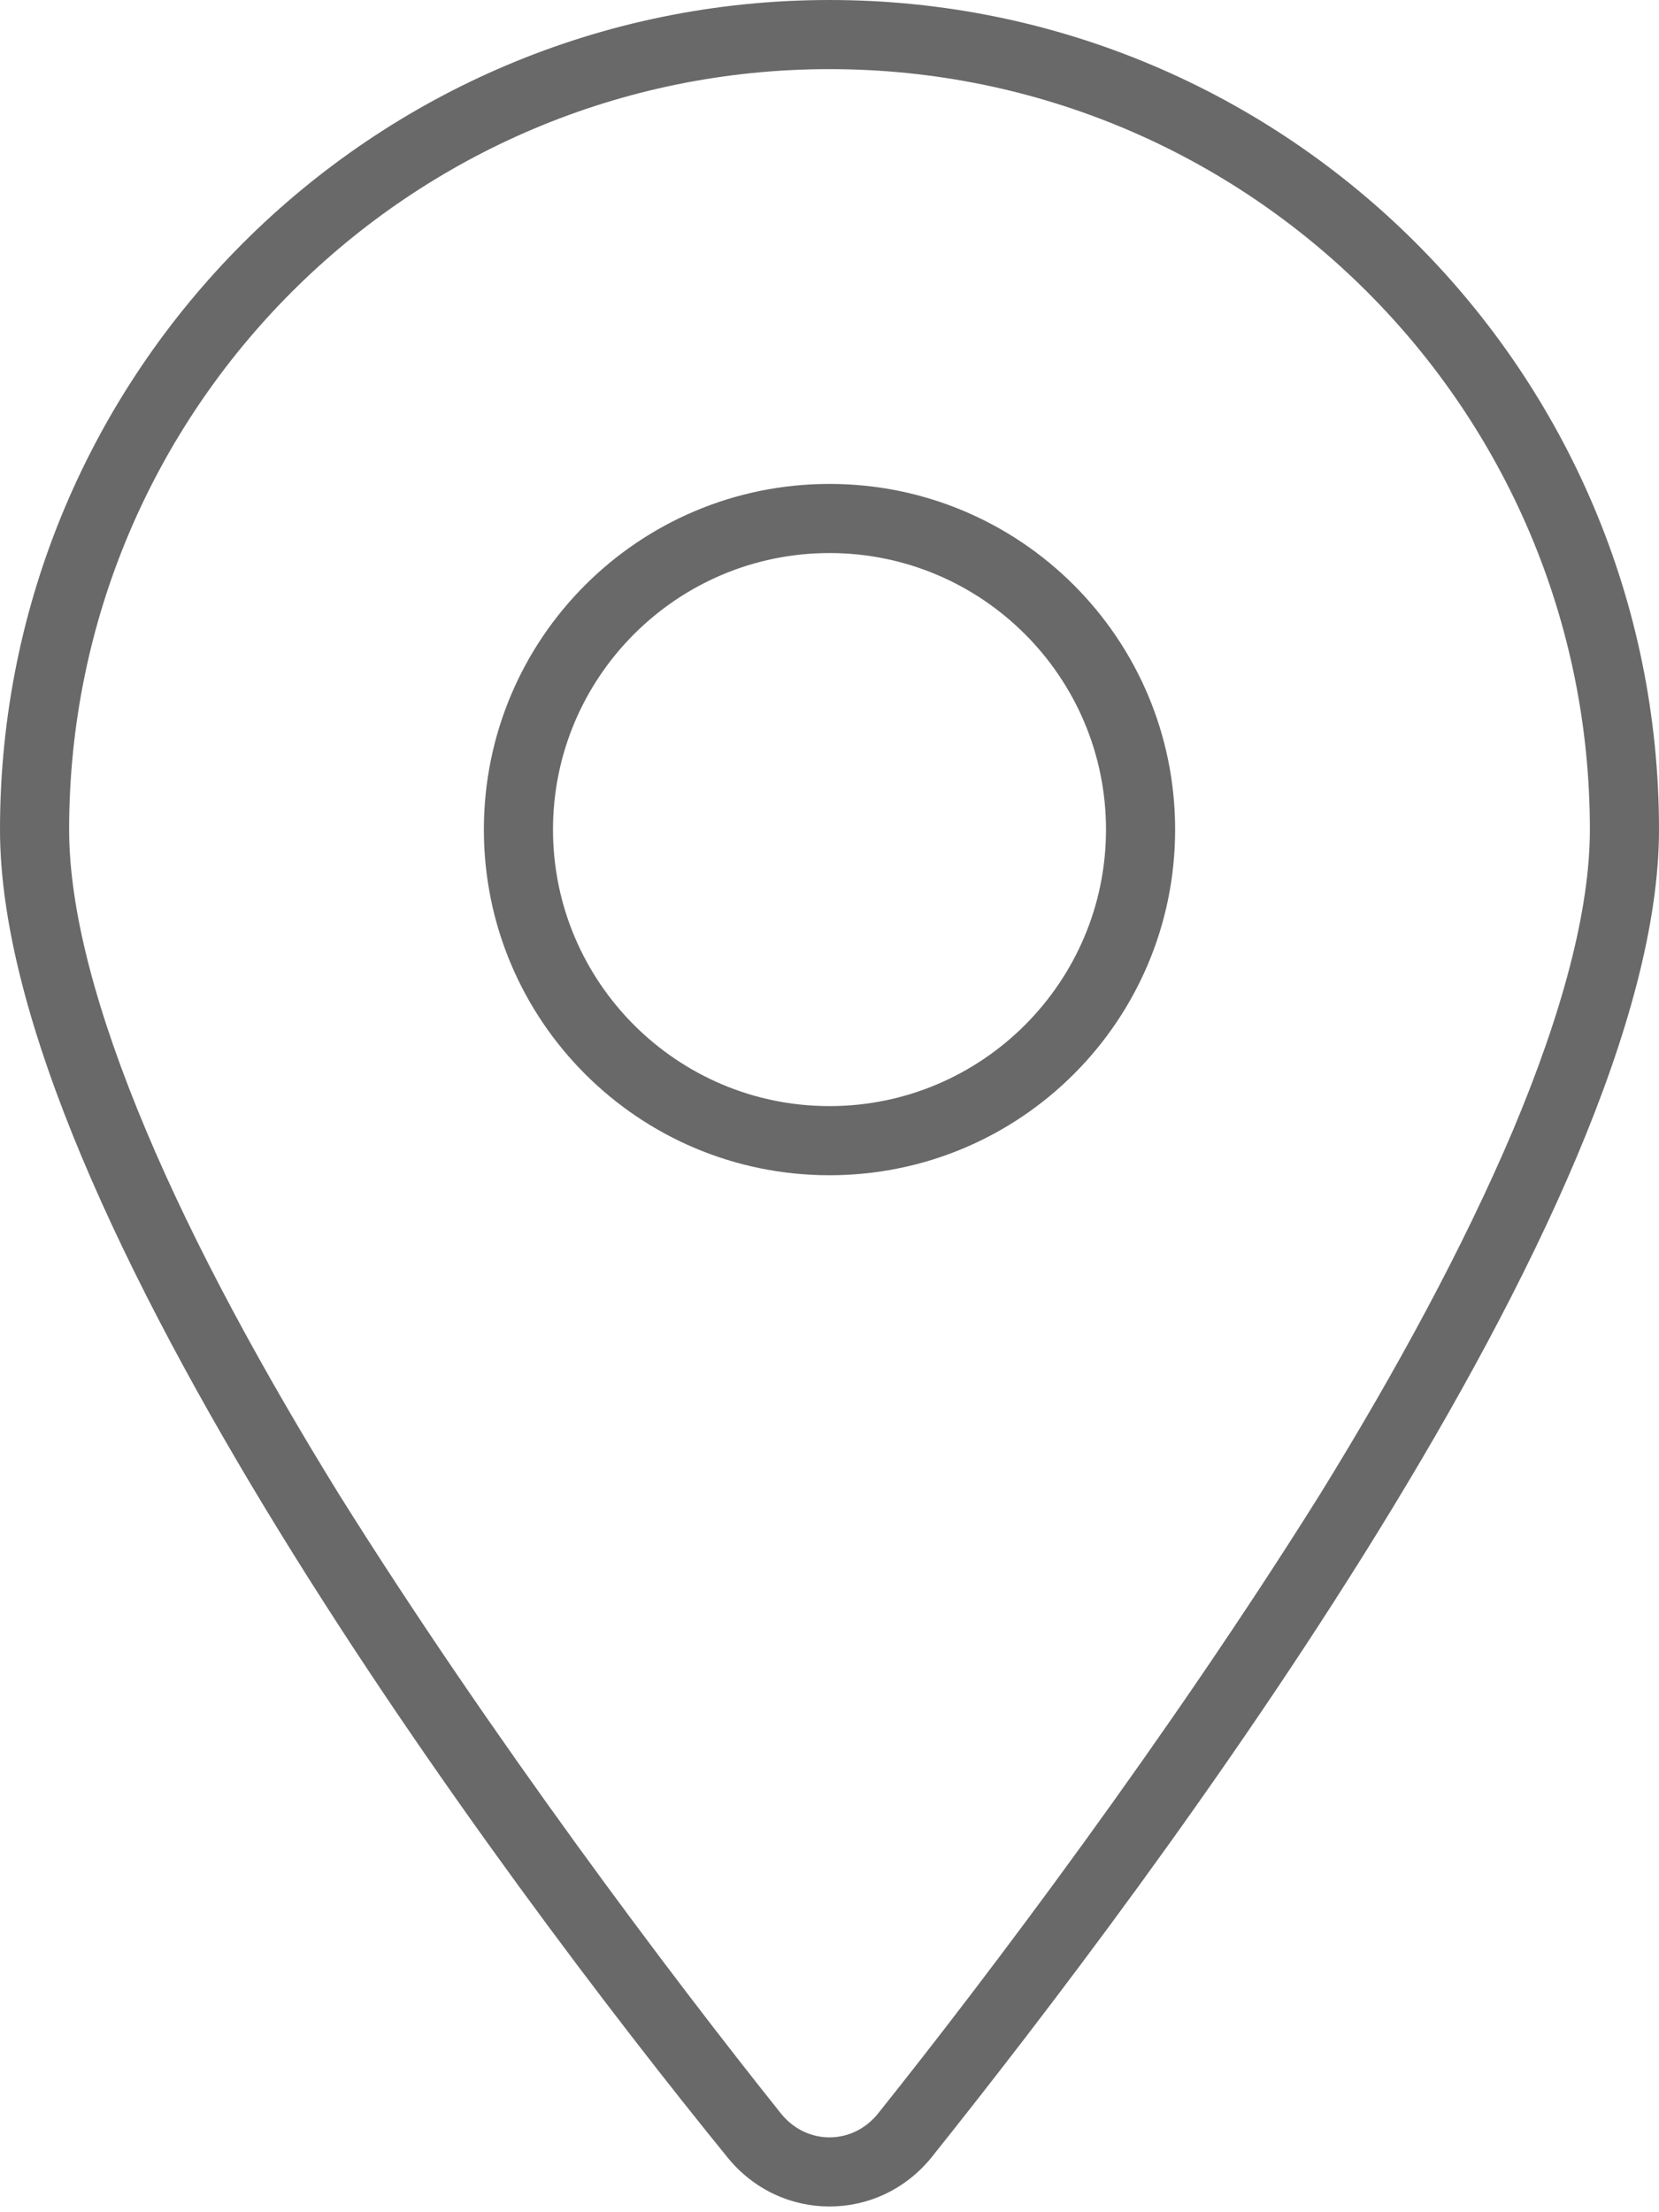 <?xml version="1.0" encoding="utf-8"?>
<!-- Generator: Adobe Illustrator 27.3.1, SVG Export Plug-In . SVG Version: 6.00 Build 0)  -->
<svg version="1.1" id="Layer_1" xmlns="http://www.w3.org/2000/svg" xmlns:xlink="http://www.w3.org/1999/xlink" x="0px" y="0px"
	 viewBox="0 0 384 512" style="enable-background:new 0 0 384 512;" xml:space="preserve">
<style type="text/css">
	.st0{fill:#696969;}
</style>
<path class="st0" d="M112,192c0-44.2,35.8-80,80-80s80,35.8,80,80s-35.8,80-80,80S112,236.2,112,192z M192,128
	c-35.3,0-64,28.7-64,64s28.7,64,64,64s64-28.7,64-64S227.3,128,192,128z M384,192c0,87.4-117,243-168.3,307.2
	c-12.3,15.3-35.1,15.3-47.4,0C116.1,435,0,279.4,0,192C0,86,86,0,192,0C298,0,384,86,384,192L384,192z M192,16
	C94.8,16,16,94.8,16,192c0,18.7,6.4,42.5,17.8,69.6c11.3,26.9,27.1,55.8,44.7,84.3c35.2,56.2,76.8,111.4,102.3,143.3
	c5.9,7.3,16.5,7.3,22.4,0c25.5-31.9,67.1-87.1,102.3-143.3c17.6-28.5,33.3-57.4,44.7-84.3c11.4-27.1,17.8-50.9,17.8-69.6
	C368,94.8,289.2,16,192,16L192,16z"/>
</svg>
